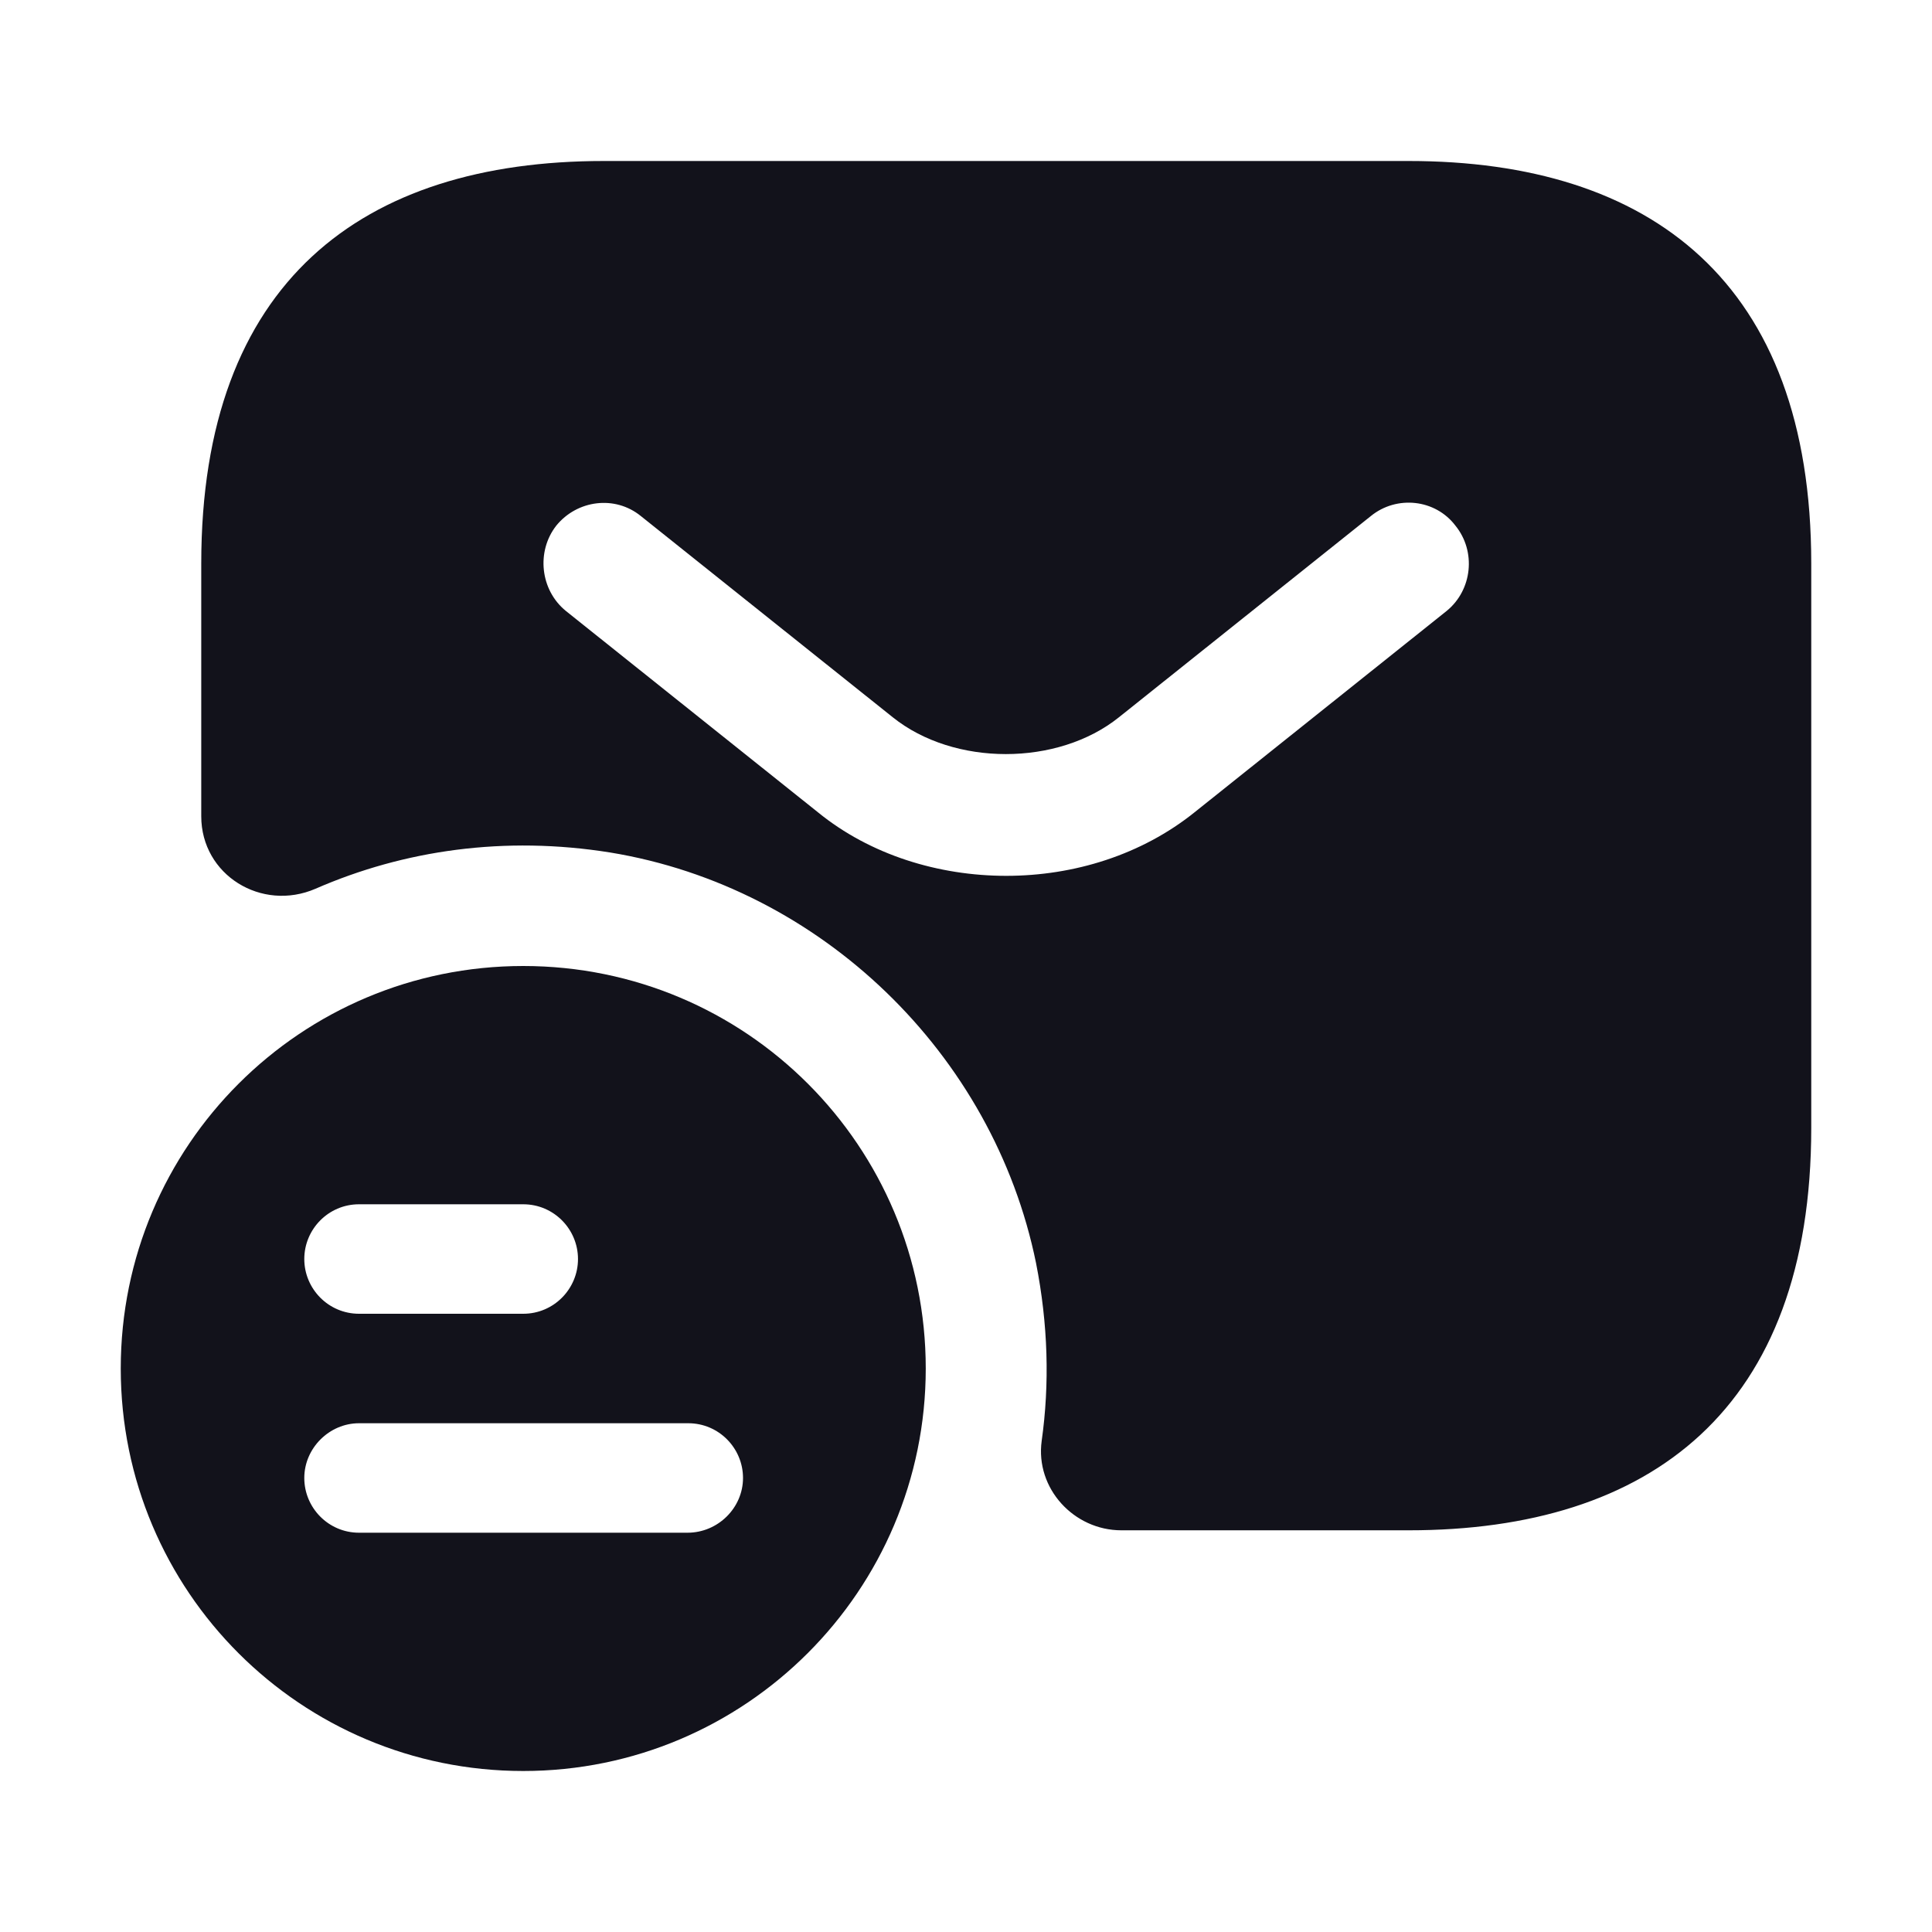 <svg width="24" height="24" viewBox="0 0 24 24" fill="none" xmlns="http://www.w3.org/2000/svg">
<path fill-rule="evenodd" clip-rule="evenodd" d="M7.5 2H17.5C20.5 2 22.5 3.5 22.5 7V14.01C22.5 17.51 20.5 19.01 17.5 19.01H13.93C13.34 19.01 12.86 18.49 12.94 17.9C13.04 17.19 13.02 16.45 12.87 15.69C12.34 13.09 10.2 11.02 7.58 10.59C6.27 10.38 5.02 10.56 3.92 11.04C3.25 11.33 2.5 10.87 2.5 10.14V7C2.5 3.5 4.5 2 7.5 2ZM14.84 10.09L17.97 7.59C18.29 7.33 18.34 6.85 18.08 6.53C17.83 6.2 17.35 6.15 17.03 6.41L13.9 8.91C13.14 9.52 11.85 9.52 11.09 8.91L7.96 6.41C7.64 6.15 7.17 6.21 6.91 6.53C6.66 6.85 6.71 7.33 7.03 7.59L10.16 10.09C10.81 10.62 11.66 10.88 12.5 10.88C13.34 10.88 14.18 10.62 14.84 10.09ZM1.5 17C1.5 14.23 3.74 12 6.5 12C9.27 12 11.5 14.24 11.5 17C11.5 19.76 9.26 22 6.5 22C3.74 22 1.5 19.77 1.5 17ZM6.5 14.96H4.46C4.08 14.96 3.78 15.27 3.78 15.64C3.78 16.01 4.08 16.32 4.46 16.32H6.5C6.88 16.32 7.18 16.01 7.18 15.64C7.18 15.27 6.88 14.96 6.5 14.96ZM3.78 18.36C3.78 18.73 4.08 19.04 4.46 19.04H8.54C8.92 19.04 9.23 18.73 9.23 18.36C9.23 17.99 8.93 17.68 8.55 17.68H4.46C4.09 17.68 3.78 17.99 3.78 18.36Z" fill="#12121B"/>
</svg>
